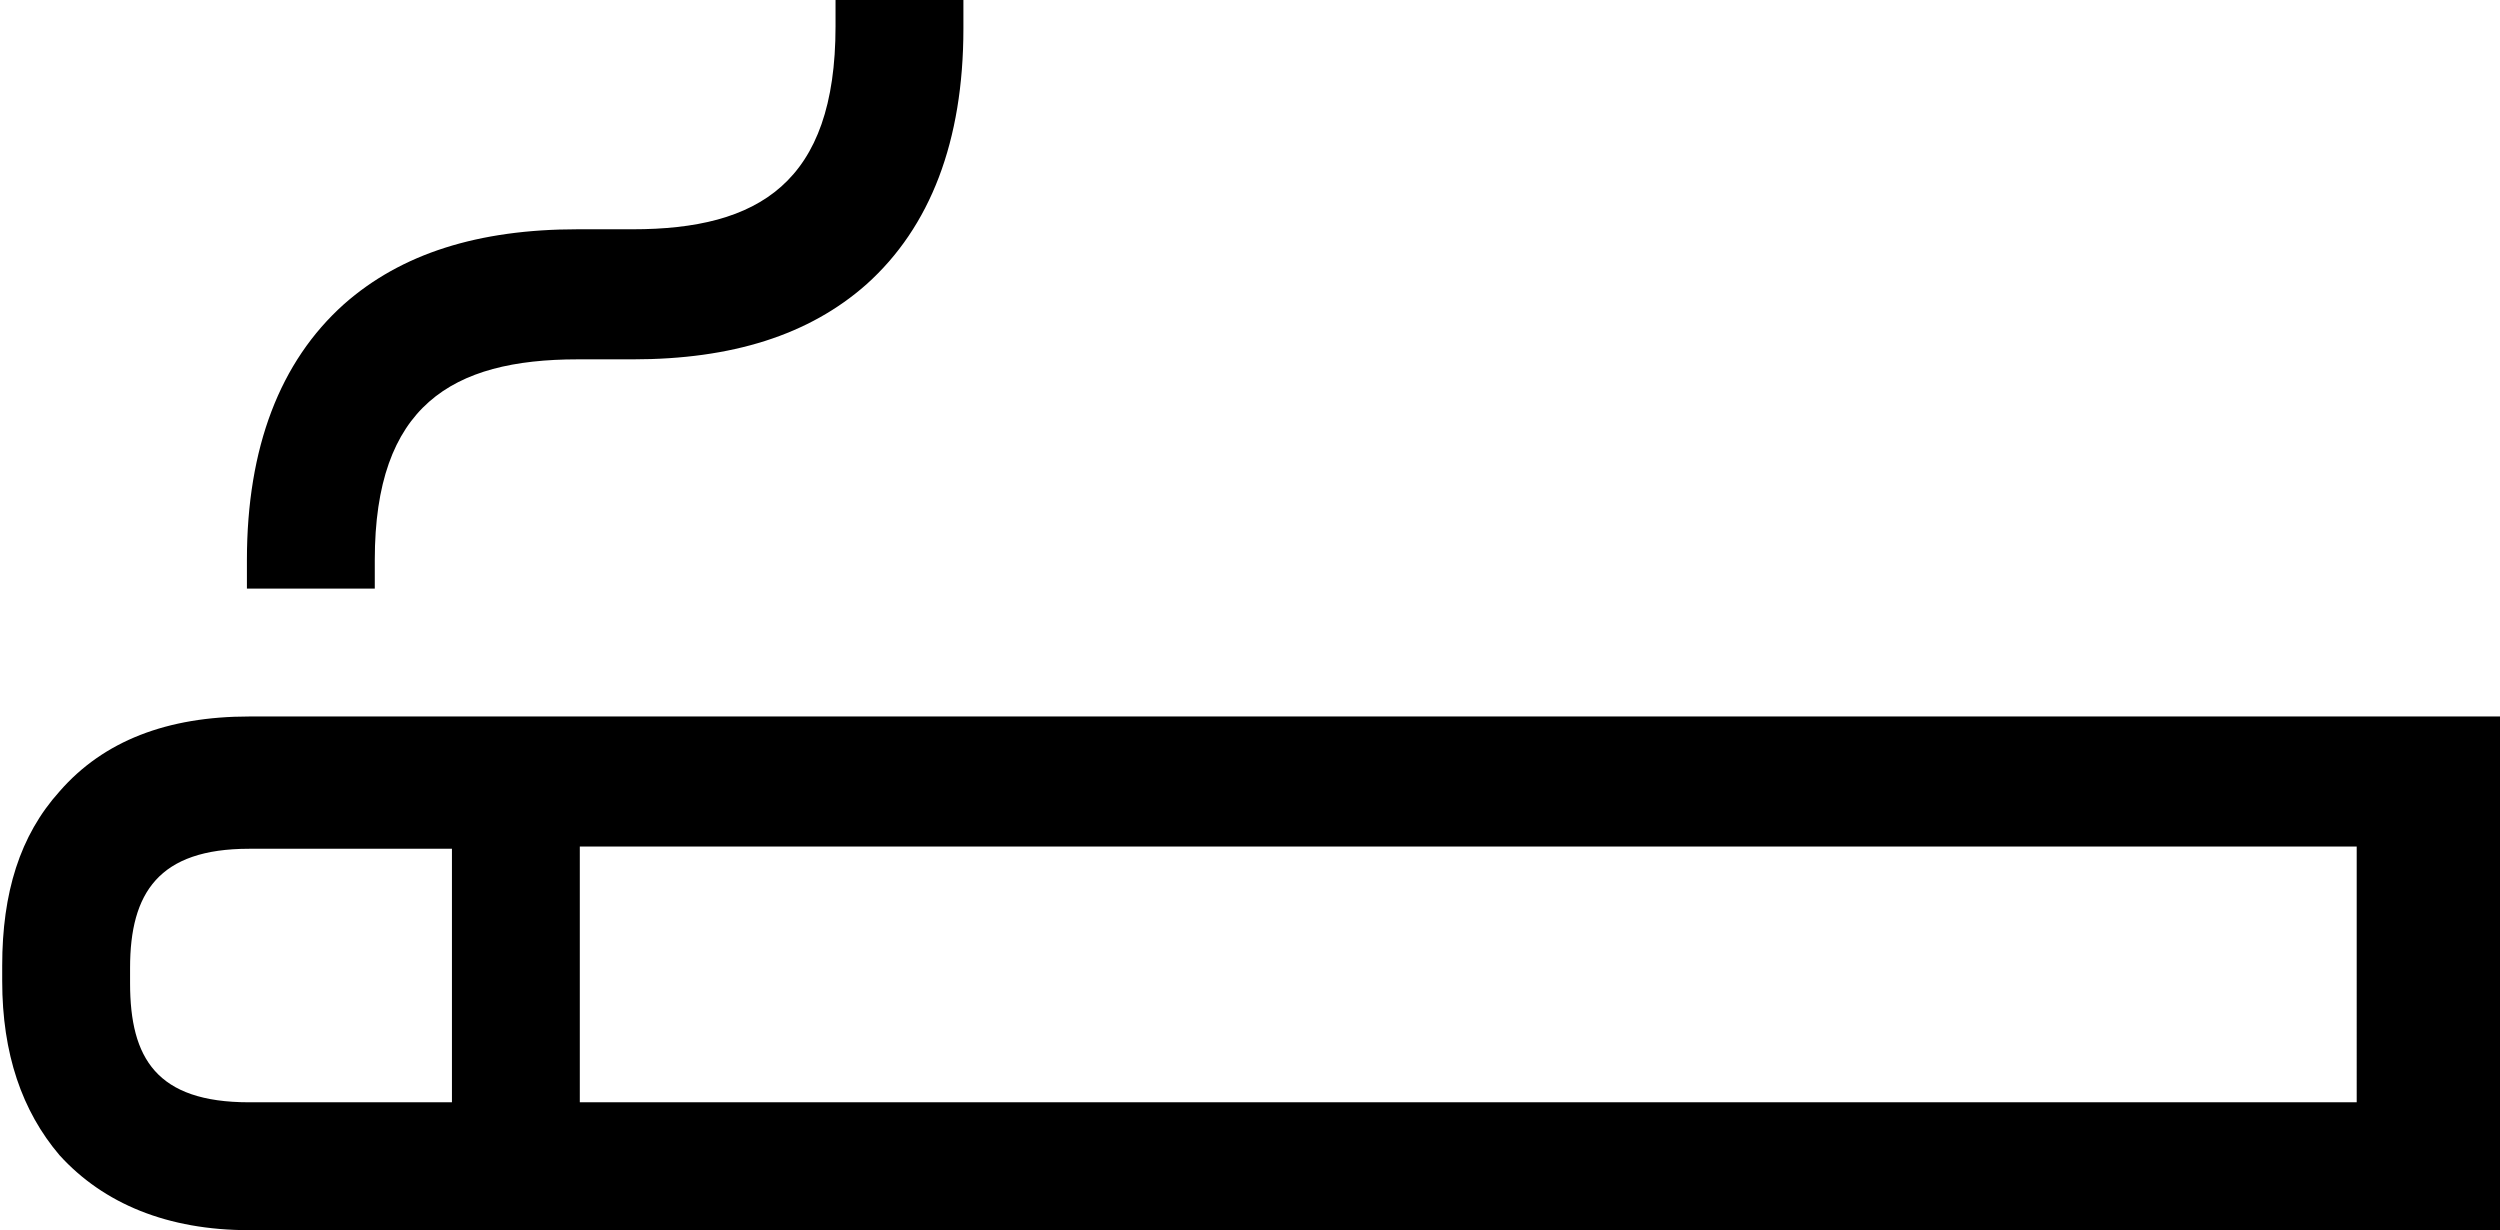 <?xml version="1.0" encoding="utf-8"?>
<!-- Generator: Adobe Illustrator 18.0.0, SVG Export Plug-In . SVG Version: 6.00 Build 0)  -->
<!DOCTYPE svg PUBLIC "-//W3C//DTD SVG 1.1//EN" "http://www.w3.org/Graphics/SVG/1.1/DTD/svg11.dtd">
<svg version="1.1" id="Calque_1" xmlns="http://www.w3.org/2000/svg" xmlns:xlink="http://www.w3.org/1999/xlink" x="0px" y="0px"
	 viewBox="0 0 113.4 55.8" style="enable-background:new 0 0 113.4 55.8;" xml:space="preserve">
<g id="Plan_x0020_1">
	<path d="M17,25.4v1.3h-5.8v-1.3c0-5.1,1.5-9,4.4-11.6c2.6-2.3,6.1-3.4,10.6-3.4l2.5,0c5.7,0,9.2-2.1,9.2-9.2V0h5.8v1.3
		c0,5.1-1.5,9-4.4,11.6c-2.6,2.3-6.1,3.4-10.6,3.4l-2.5,0C20.5,16.3,17,18.4,17,25.4z M113.4,32.5c-34,0-68.1,0-102.1,0
		c-3.7,0-6.6,1.1-8.6,3.4c-1.8,2-2.6,4.6-2.6,7.9v0.7c0,3.3,0.9,5.9,2.6,7.9c2,2.2,4.9,3.4,8.6,3.4c34,0,68.1,0,102.1,0V32.5
		L113.4,32.5z M20.5,50h-9.2c-4.2,0-5.4-2-5.4-5.4v-0.7c0-3.4,1.3-5.4,5.4-5.4l9.2,0C20.5,38.4,20.5,50,20.5,50z M26.3,50V38.4
		c26.9,0,53.7,0,80.6,0V50h0C80,50,53.2,50,26.3,50z"/>
</g>
</svg>
